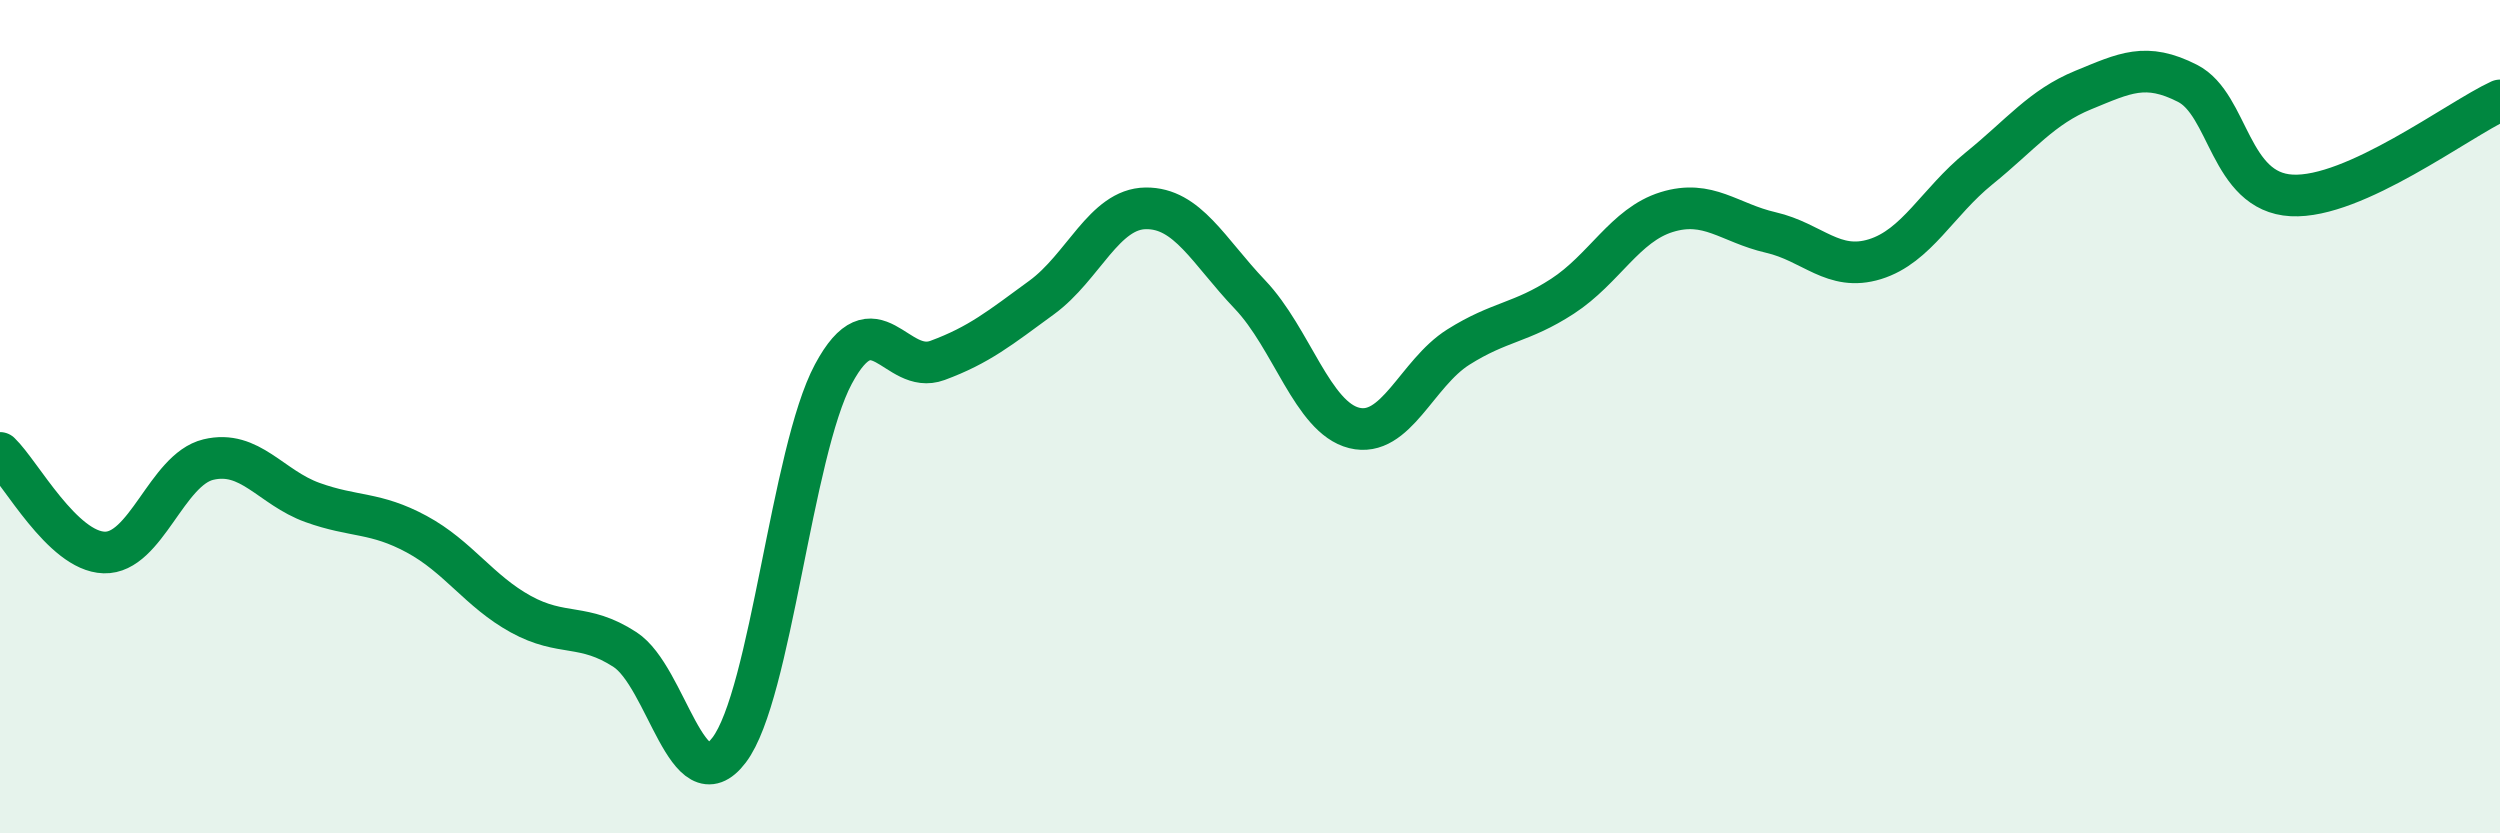
    <svg width="60" height="20" viewBox="0 0 60 20" xmlns="http://www.w3.org/2000/svg">
      <path
        d="M 0,10.87 C 0.5,11.35 1.5,13.23 2.5,13.26 C 3.5,13.29 4,11.27 5,11.03 C 6,10.79 6.5,11.7 7.5,12.06 C 8.5,12.42 9,12.28 10,12.82 C 11,13.36 11.5,14.19 12.5,14.74 C 13.5,15.29 14,14.94 15,15.59 C 16,16.24 16.5,19.32 17.5,18 C 18.5,16.68 19,10.85 20,8.98 C 21,7.11 21.5,9.02 22.5,8.65 C 23.5,8.28 24,7.87 25,7.14 C 26,6.41 26.5,5.01 27.5,5 C 28.5,4.99 29,6.02 30,7.07 C 31,8.12 31.5,10.02 32.5,10.27 C 33.5,10.52 34,8.96 35,8.33 C 36,7.7 36.5,7.76 37.5,7.11 C 38.5,6.46 39,5.4 40,5.09 C 41,4.78 41.5,5.35 42.5,5.58 C 43.5,5.81 44,6.53 45,6.22 C 46,5.91 46.5,4.85 47.5,4.04 C 48.5,3.23 49,2.57 50,2.16 C 51,1.75 51.5,1.49 52.5,2 C 53.5,2.51 53.5,4.61 55,4.69 C 56.5,4.77 59,2.87 60,2.41L60 20L0 20Z"
        fill="#008740"
        opacity="0.1"
        stroke-linecap="round"
        stroke-linejoin="round"
      />
      <path
        d="M 0,10.87 C 0.5,11.35 1.5,13.23 2.5,13.26 C 3.5,13.29 4,11.27 5,11.03 C 6,10.79 6.5,11.7 7.5,12.06 C 8.5,12.42 9,12.28 10,12.82 C 11,13.36 11.5,14.19 12.5,14.74 C 13.5,15.29 14,14.94 15,15.59 C 16,16.24 16.5,19.32 17.5,18 C 18.5,16.68 19,10.85 20,8.98 C 21,7.11 21.5,9.02 22.5,8.65 C 23.5,8.28 24,7.87 25,7.14 C 26,6.41 26.5,5.01 27.5,5 C 28.5,4.99 29,6.02 30,7.07 C 31,8.12 31.5,10.02 32.5,10.27 C 33.5,10.52 34,8.96 35,8.33 C 36,7.7 36.5,7.76 37.5,7.11 C 38.5,6.46 39,5.4 40,5.09 C 41,4.78 41.5,5.35 42.5,5.58 C 43.5,5.81 44,6.53 45,6.22 C 46,5.91 46.5,4.85 47.5,4.04 C 48.5,3.23 49,2.57 50,2.16 C 51,1.75 51.5,1.49 52.5,2 C 53.5,2.51 53.5,4.61 55,4.69 C 56.5,4.77 59,2.87 60,2.41"
        stroke="#008740"
        stroke-width="1"
        fill="none"
        stroke-linecap="round"
        stroke-linejoin="round"
      />
    </svg>
  